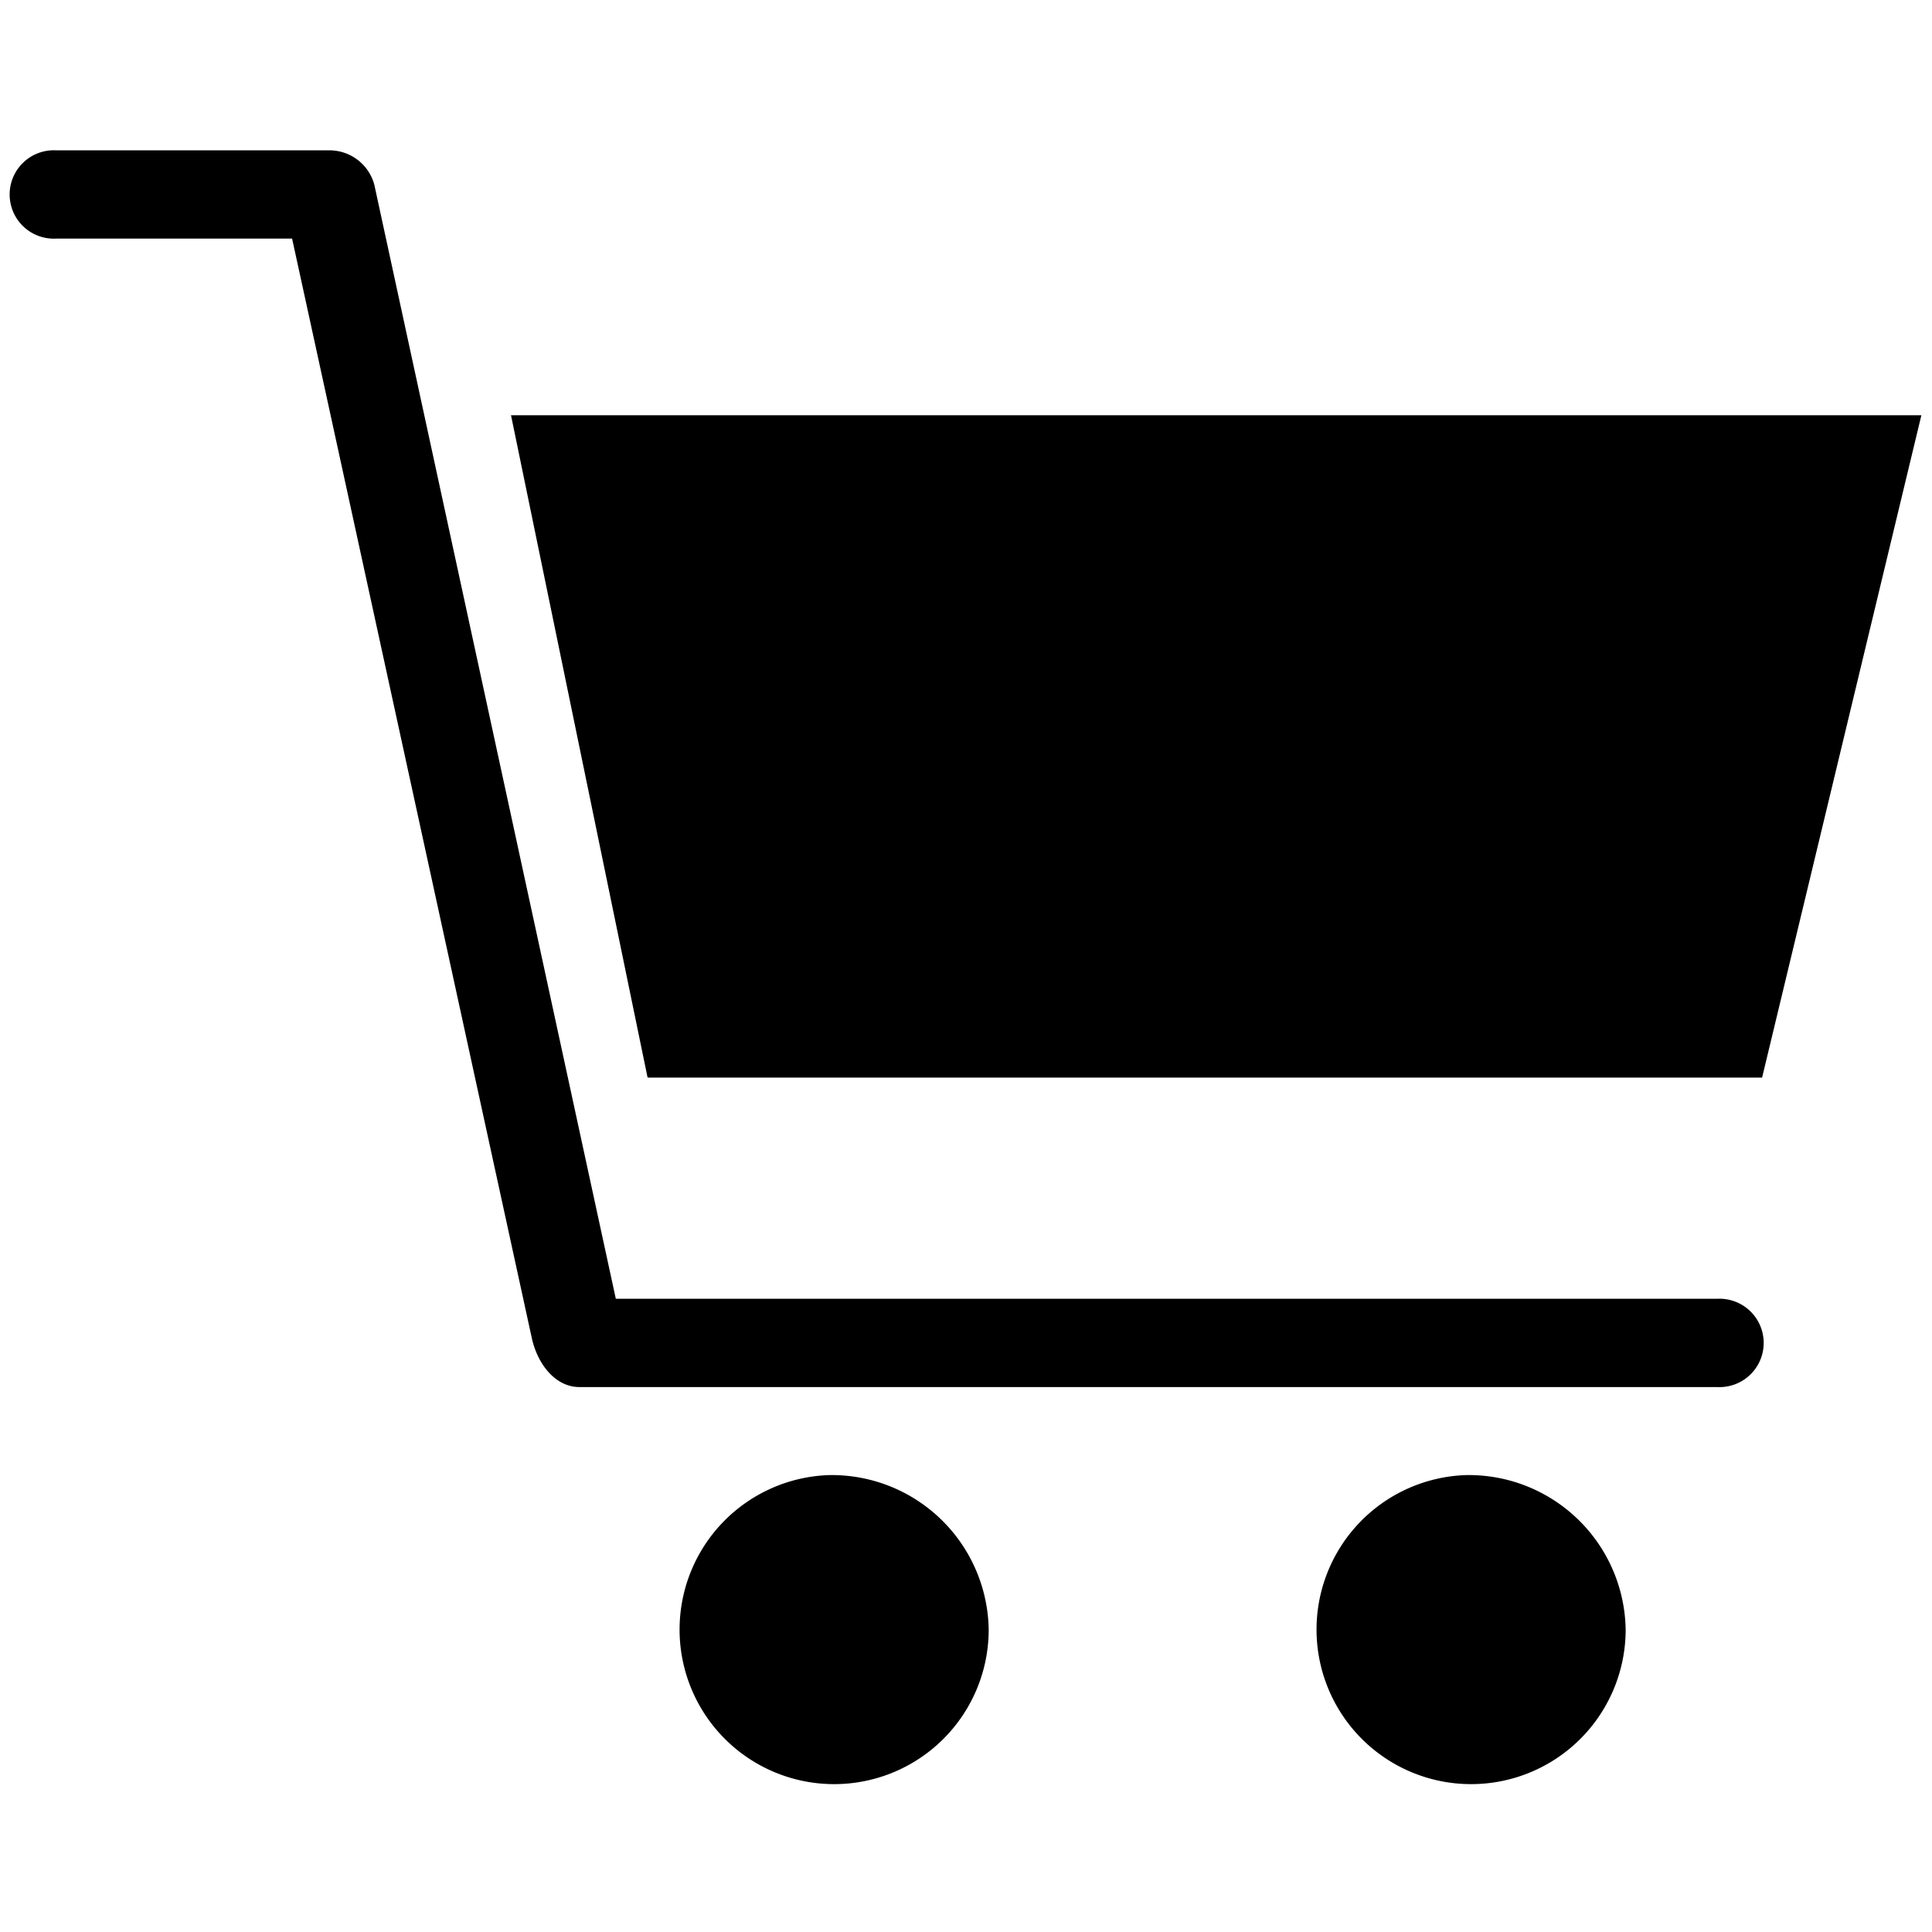 <svg xmlns="http://www.w3.org/2000/svg" viewBox="0 0 512 512"><path d="M14.88 39.84a11.712 11.712 0 100 23.392h62.528l63.488 291.2c1.536 7.2 6.4 13.248 12.8 13.152h301.376a11.712 11.712 0 100-23.392H163.2L99.2 48.96a12.32 12.32 0 00-11.872-9.12zm120.544 70.208l36.192 175.52h295.36l42.208-175.52zm84.416 280.864A40.96 40.96 0 10262.016 432a41.6 41.6 0 00-42.176-41.088zm168.768 0a40.96 40.96 0 1042.208 40.96 41.6 41.6 0 00-42.208-40.96z"/></svg>